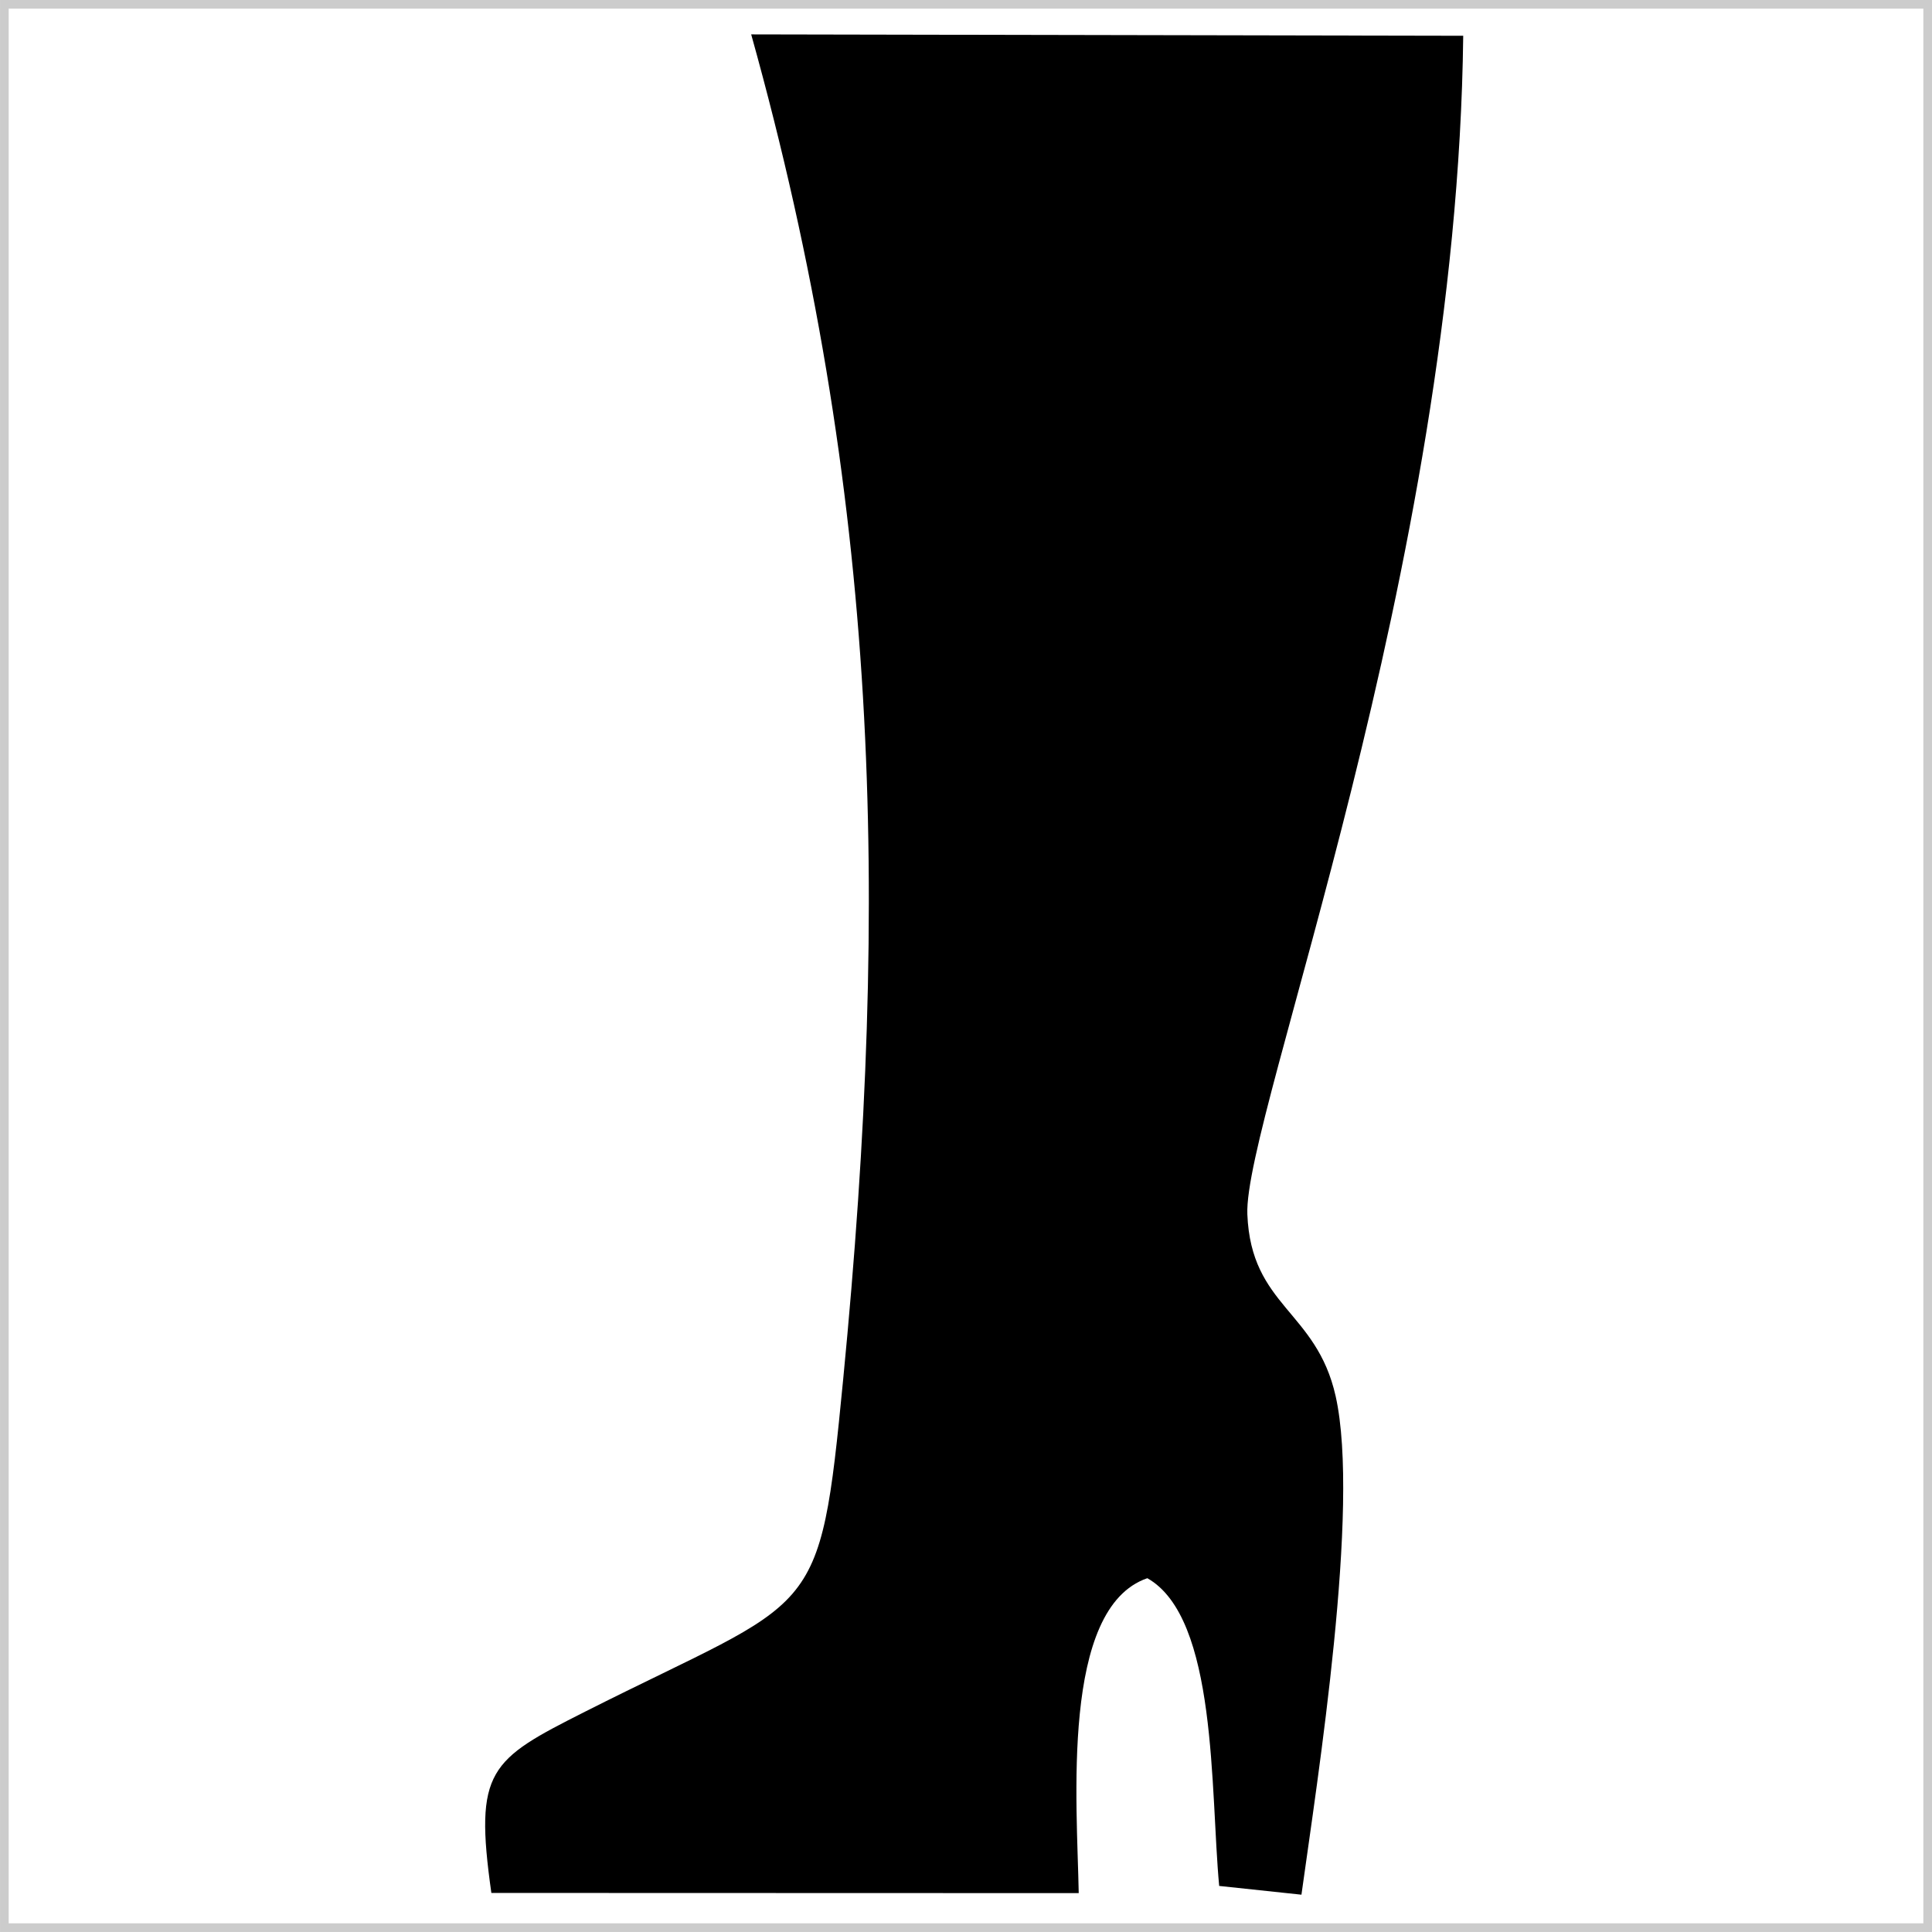 <?xml version="1.0" encoding="UTF-8"?>
<!DOCTYPE svg PUBLIC "-//W3C//DTD SVG 1.1//EN" "http://www.w3.org/Graphics/SVG/1.1/DTD/svg11.dtd">
<!-- Creator: CorelDRAW -->
<svg xmlns="http://www.w3.org/2000/svg" xml:space="preserve" width="64px" height="64px" version="1.1" style="shape-rendering:geometricPrecision; text-rendering:geometricPrecision; image-rendering:optimizeQuality; fill-rule:evenodd; clip-rule:evenodd"
viewBox="0 0 64 64"
 xmlns:xlink="http://www.w3.org/1999/xlink"
 xmlns:xodm="http://www.corel.com/coreldraw/odm/2003">
 <defs>
  <style type="text/css">
   <![CDATA[
    .str0 {stroke:#CCCCCC;stroke-width:0.287;stroke-miterlimit:22.926}
    .fil0 {fill:none}
    .fil1 {fill:black}
   ]]>
  </style>
 </defs>
 <g id="Слой_x0020_1">
  <rect class="fil0 str0" x="0.144" y="0.143" width="63.713" height="63.713"/>
  <path class="fil1" d="M16.277 62.706l19.457 0.006c-0.051,-2.943 -0.61,-9.444 2.273,-10.432 2.327,1.316 2.083,7.028 2.38,10.194l2.725 0.29c0.535,-3.856 1.956,-12.842 1.133,-16.514 -0.637,-2.844 -2.801,-2.964 -2.925,-6.023 -0.131,-3.225 6.947,-21.296 7.151,-39.042l-23.587 -0.046c4.246,15.215 4.612,28.448 3.048,44.545 -0.793,8.16 -0.827,7.116 -8.554,11.019 -3.159,1.596 -3.678,1.925 -3.101,6.003z"/>
 </g>
</svg>
